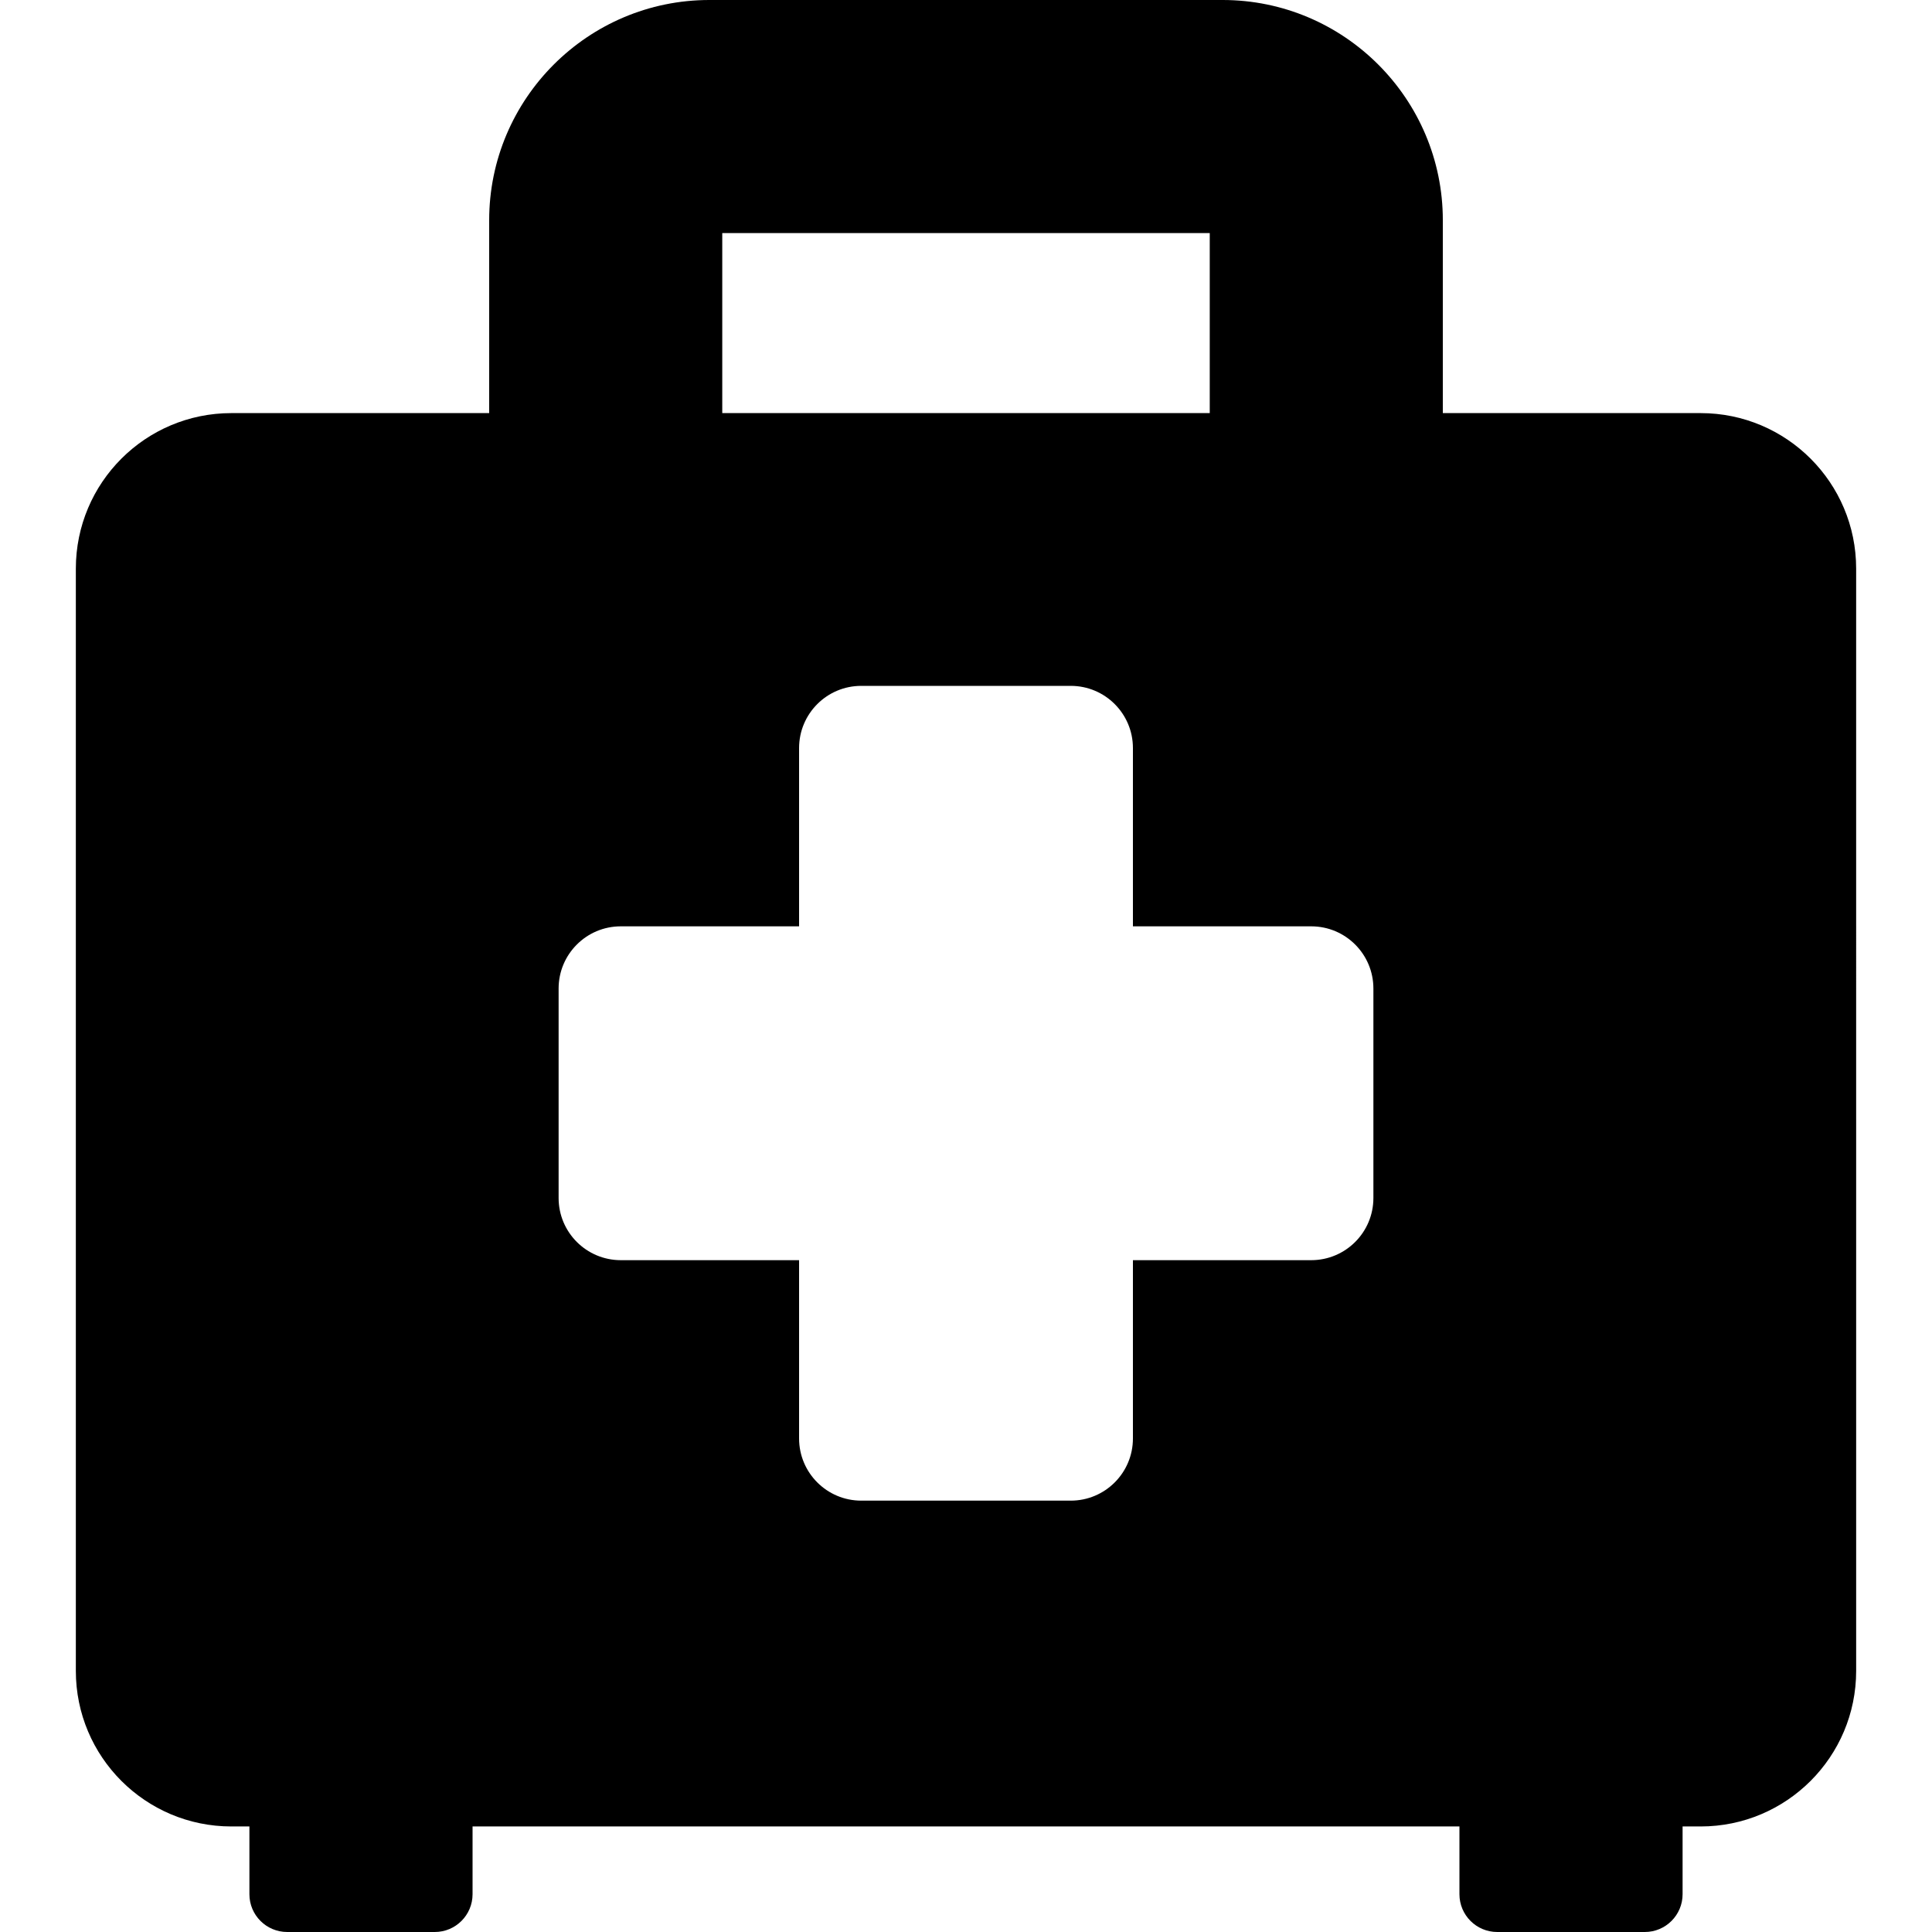 <?xml version="1.0" encoding="iso-8859-1"?>
<!-- Generator: Adobe Illustrator 19.0.0, SVG Export Plug-In . SVG Version: 6.00 Build 0)  -->
<svg version="1.1" id="Layer_1" xmlns="http://www.w3.org/2000/svg" xmlns:xlink="http://www.w3.org/1999/xlink" x="0px" y="0px"
	 viewBox="0 0 512 512" style="enable-background:new 0 0 512 512;" xml:space="preserve">
<g>
	<g>
		<path d="M450.686,109.477h-68.323V58.355C382.364,26.178,356.186,0,324.008,0H187.993c-32.178,0-58.355,26.178-58.355,58.355
			v51.122H61.315c-22.763,0-41.216,18.453-41.216,41.216v292.122c0,22.763,18.453,41.216,41.216,41.216h4.781v17.955
			c0,5.531,4.484,10.014,10.014,10.014h39.108c5.53,0,10.014-4.484,10.014-10.014v-17.955h261.534v17.955
			c0,5.531,4.484,10.014,10.014,10.014h39.108c5.531,0,10.014-4.484,10.014-10.014v-17.955h4.781
			c22.763,0,41.216-18.453,41.216-41.216V150.693C491.902,127.931,473.449,109.477,450.686,109.477z M191.406,61.768h129.189v47.709
			H191.406V61.768z M363.964,317.479c0,9.102-7.379,16.48-16.48,16.48h-47.247v47.247c0,9.102-7.378,16.48-16.48,16.48h-55.511
			c-9.102,0-16.48-7.379-16.48-16.48v-47.247h-47.247c-9.102,0-16.48-7.379-16.48-16.48v-55.511c0-9.102,7.379-16.48,16.48-16.48
			h47.247v-47.247c0-9.102,7.378-16.48,16.48-16.48h55.511c9.102,0,16.48,7.378,16.48,16.48v47.247h47.247
			c9.102,0,16.48,7.379,16.48,16.48V317.479z"/>
	</g>
</g>
<g>
</g>
<g>
</g>
<g>
</g>
<g>
</g>
<g>
</g>
<g>
</g>
<g>
</g>
<g>
</g>
<g>
</g>
<g>
</g>
<g>
</g>
<g>
</g>
<g>
</g>
<g>
</g>
<g>
</g>
</svg>
